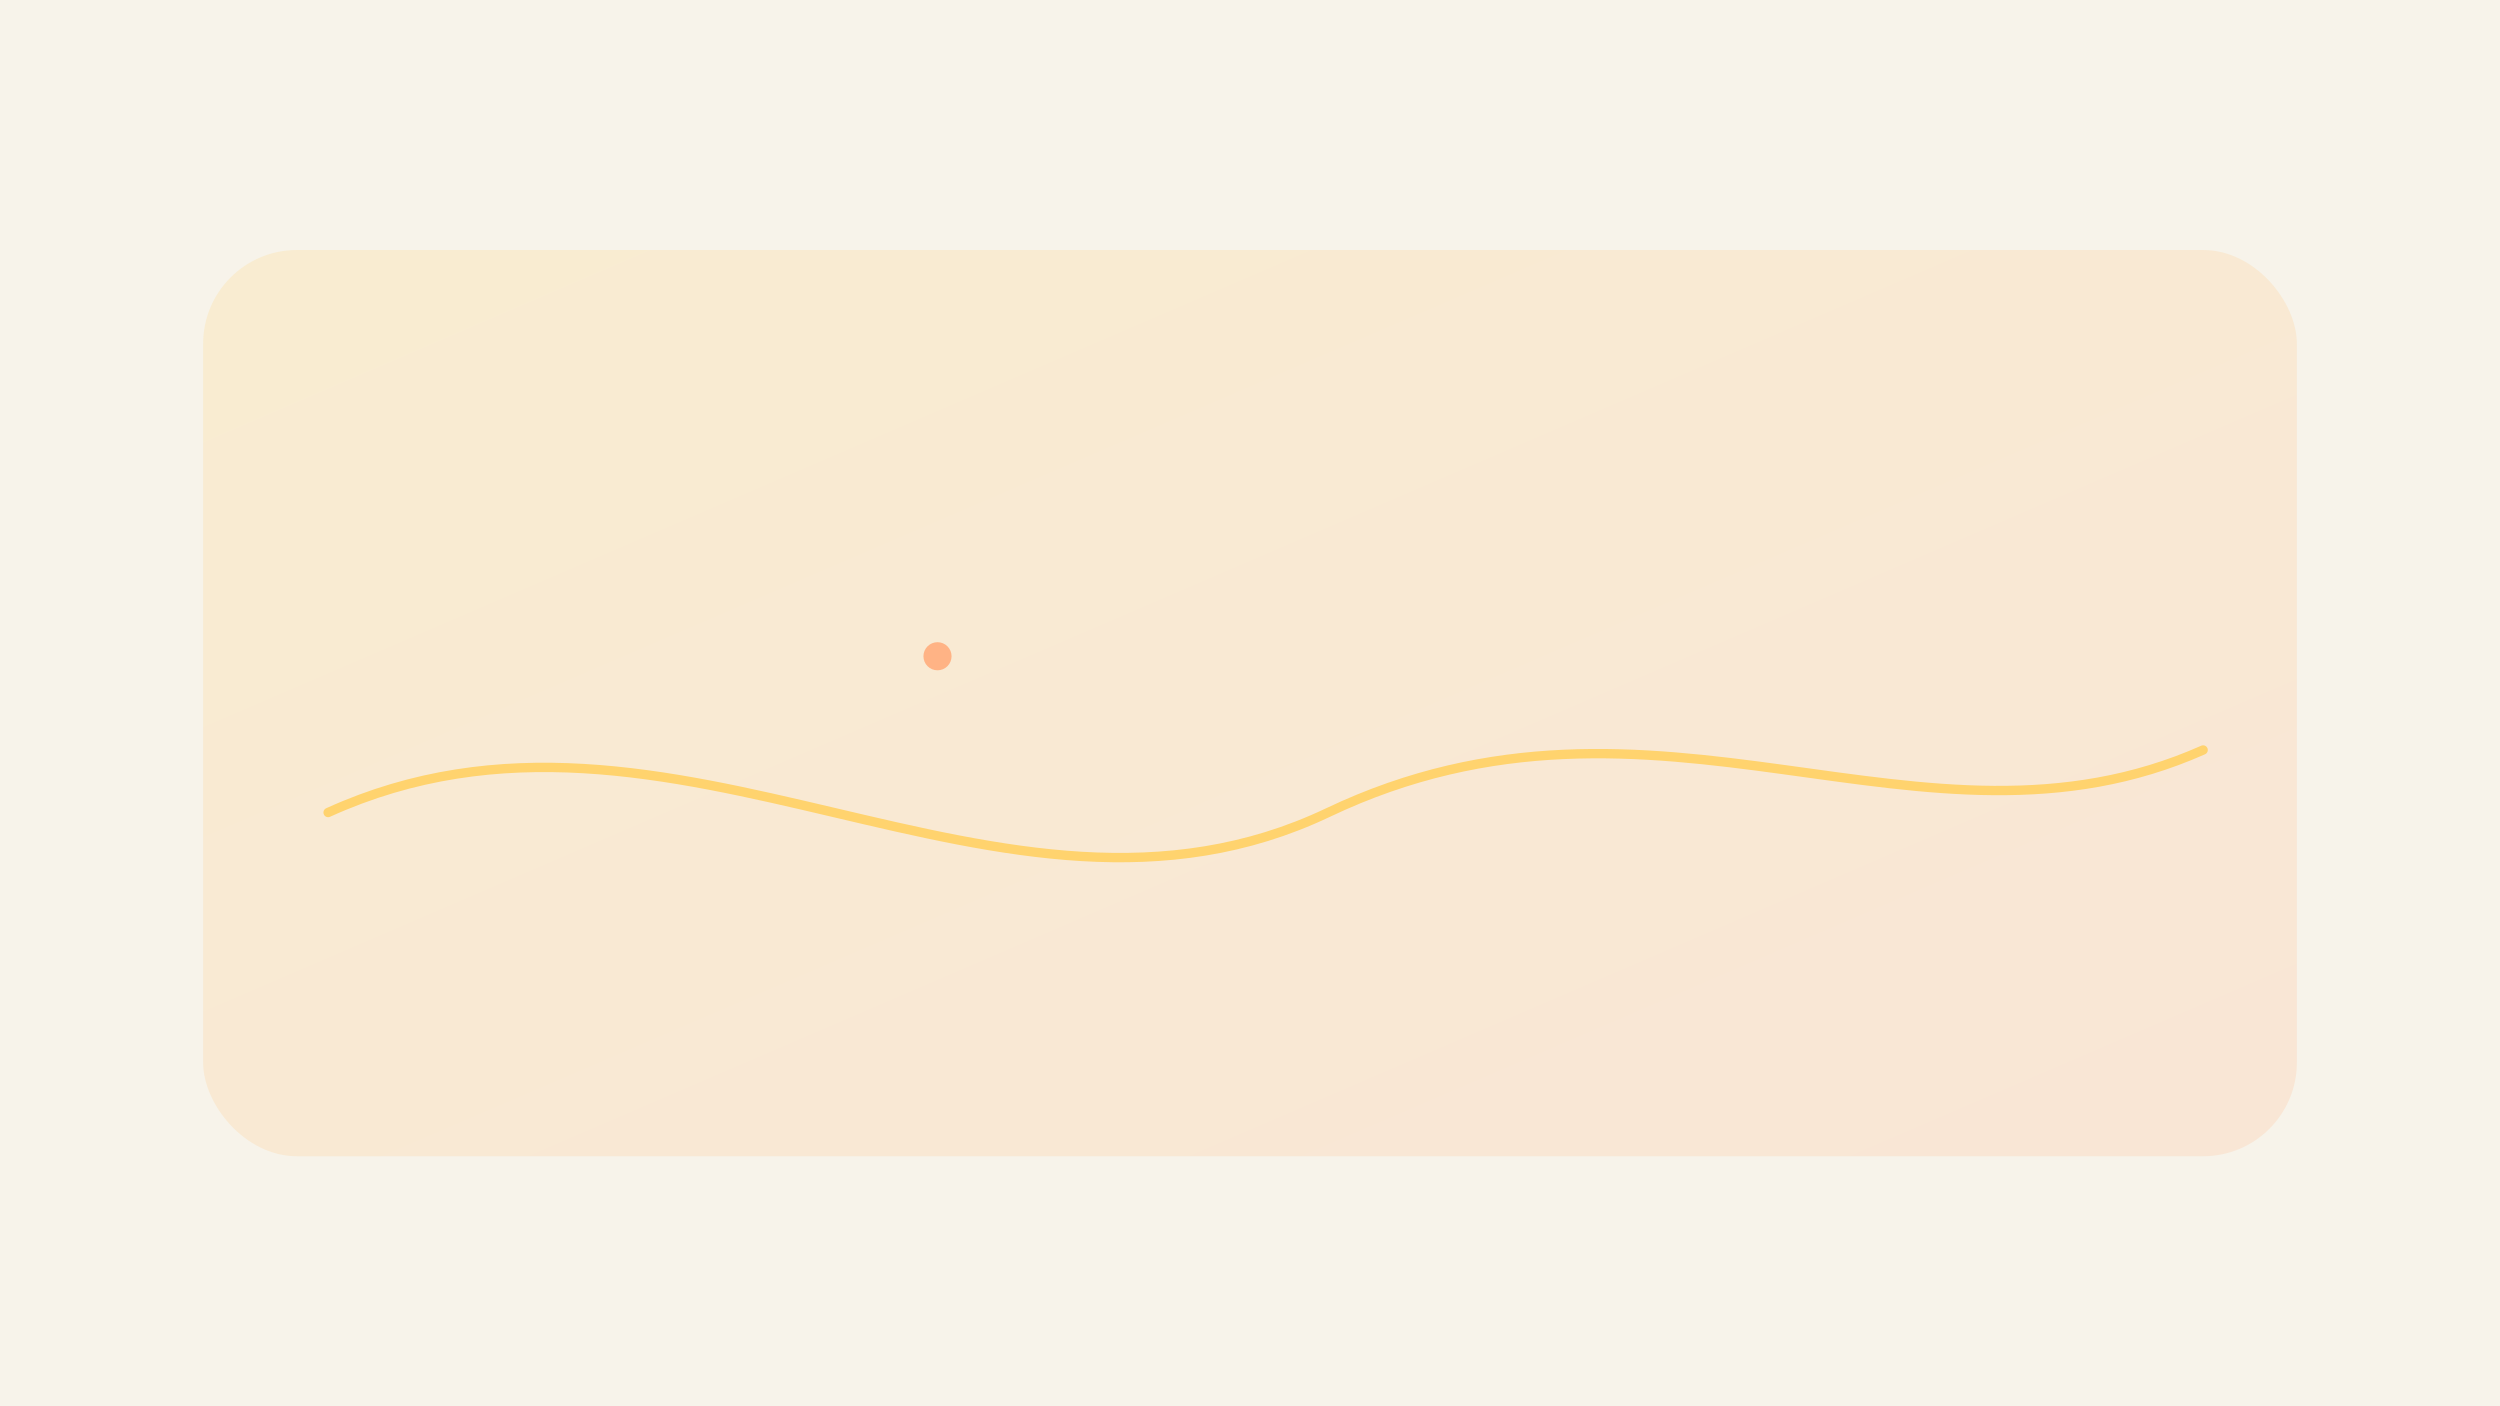 <svg width="1600" height="900" viewBox="0 0 1600 900" xmlns="http://www.w3.org/2000/svg">
  <defs>
    <linearGradient id="newyear" x1="0" y1="0" x2="1" y2="1">
      <stop offset="0%" stop-color="#FFD36E" />
      <stop offset="100%" stop-color="#FFB385" />
    </linearGradient>
  </defs>
  <rect width="1600" height="900" fill="#F7F3EA" />
  <rect x="130" y="160" width="1340" height="580" rx="60" fill="url(#newyear)" opacity="0.2" />
  <path d="M210 520 C430 420, 640 620, 850 520 C1060 420, 1230 560, 1410 480" stroke="#FFD36E" stroke-width="6" fill="none" stroke-linecap="round" />
  <circle cx="600" cy="420" r="9" fill="#FFB385" />
</svg>
